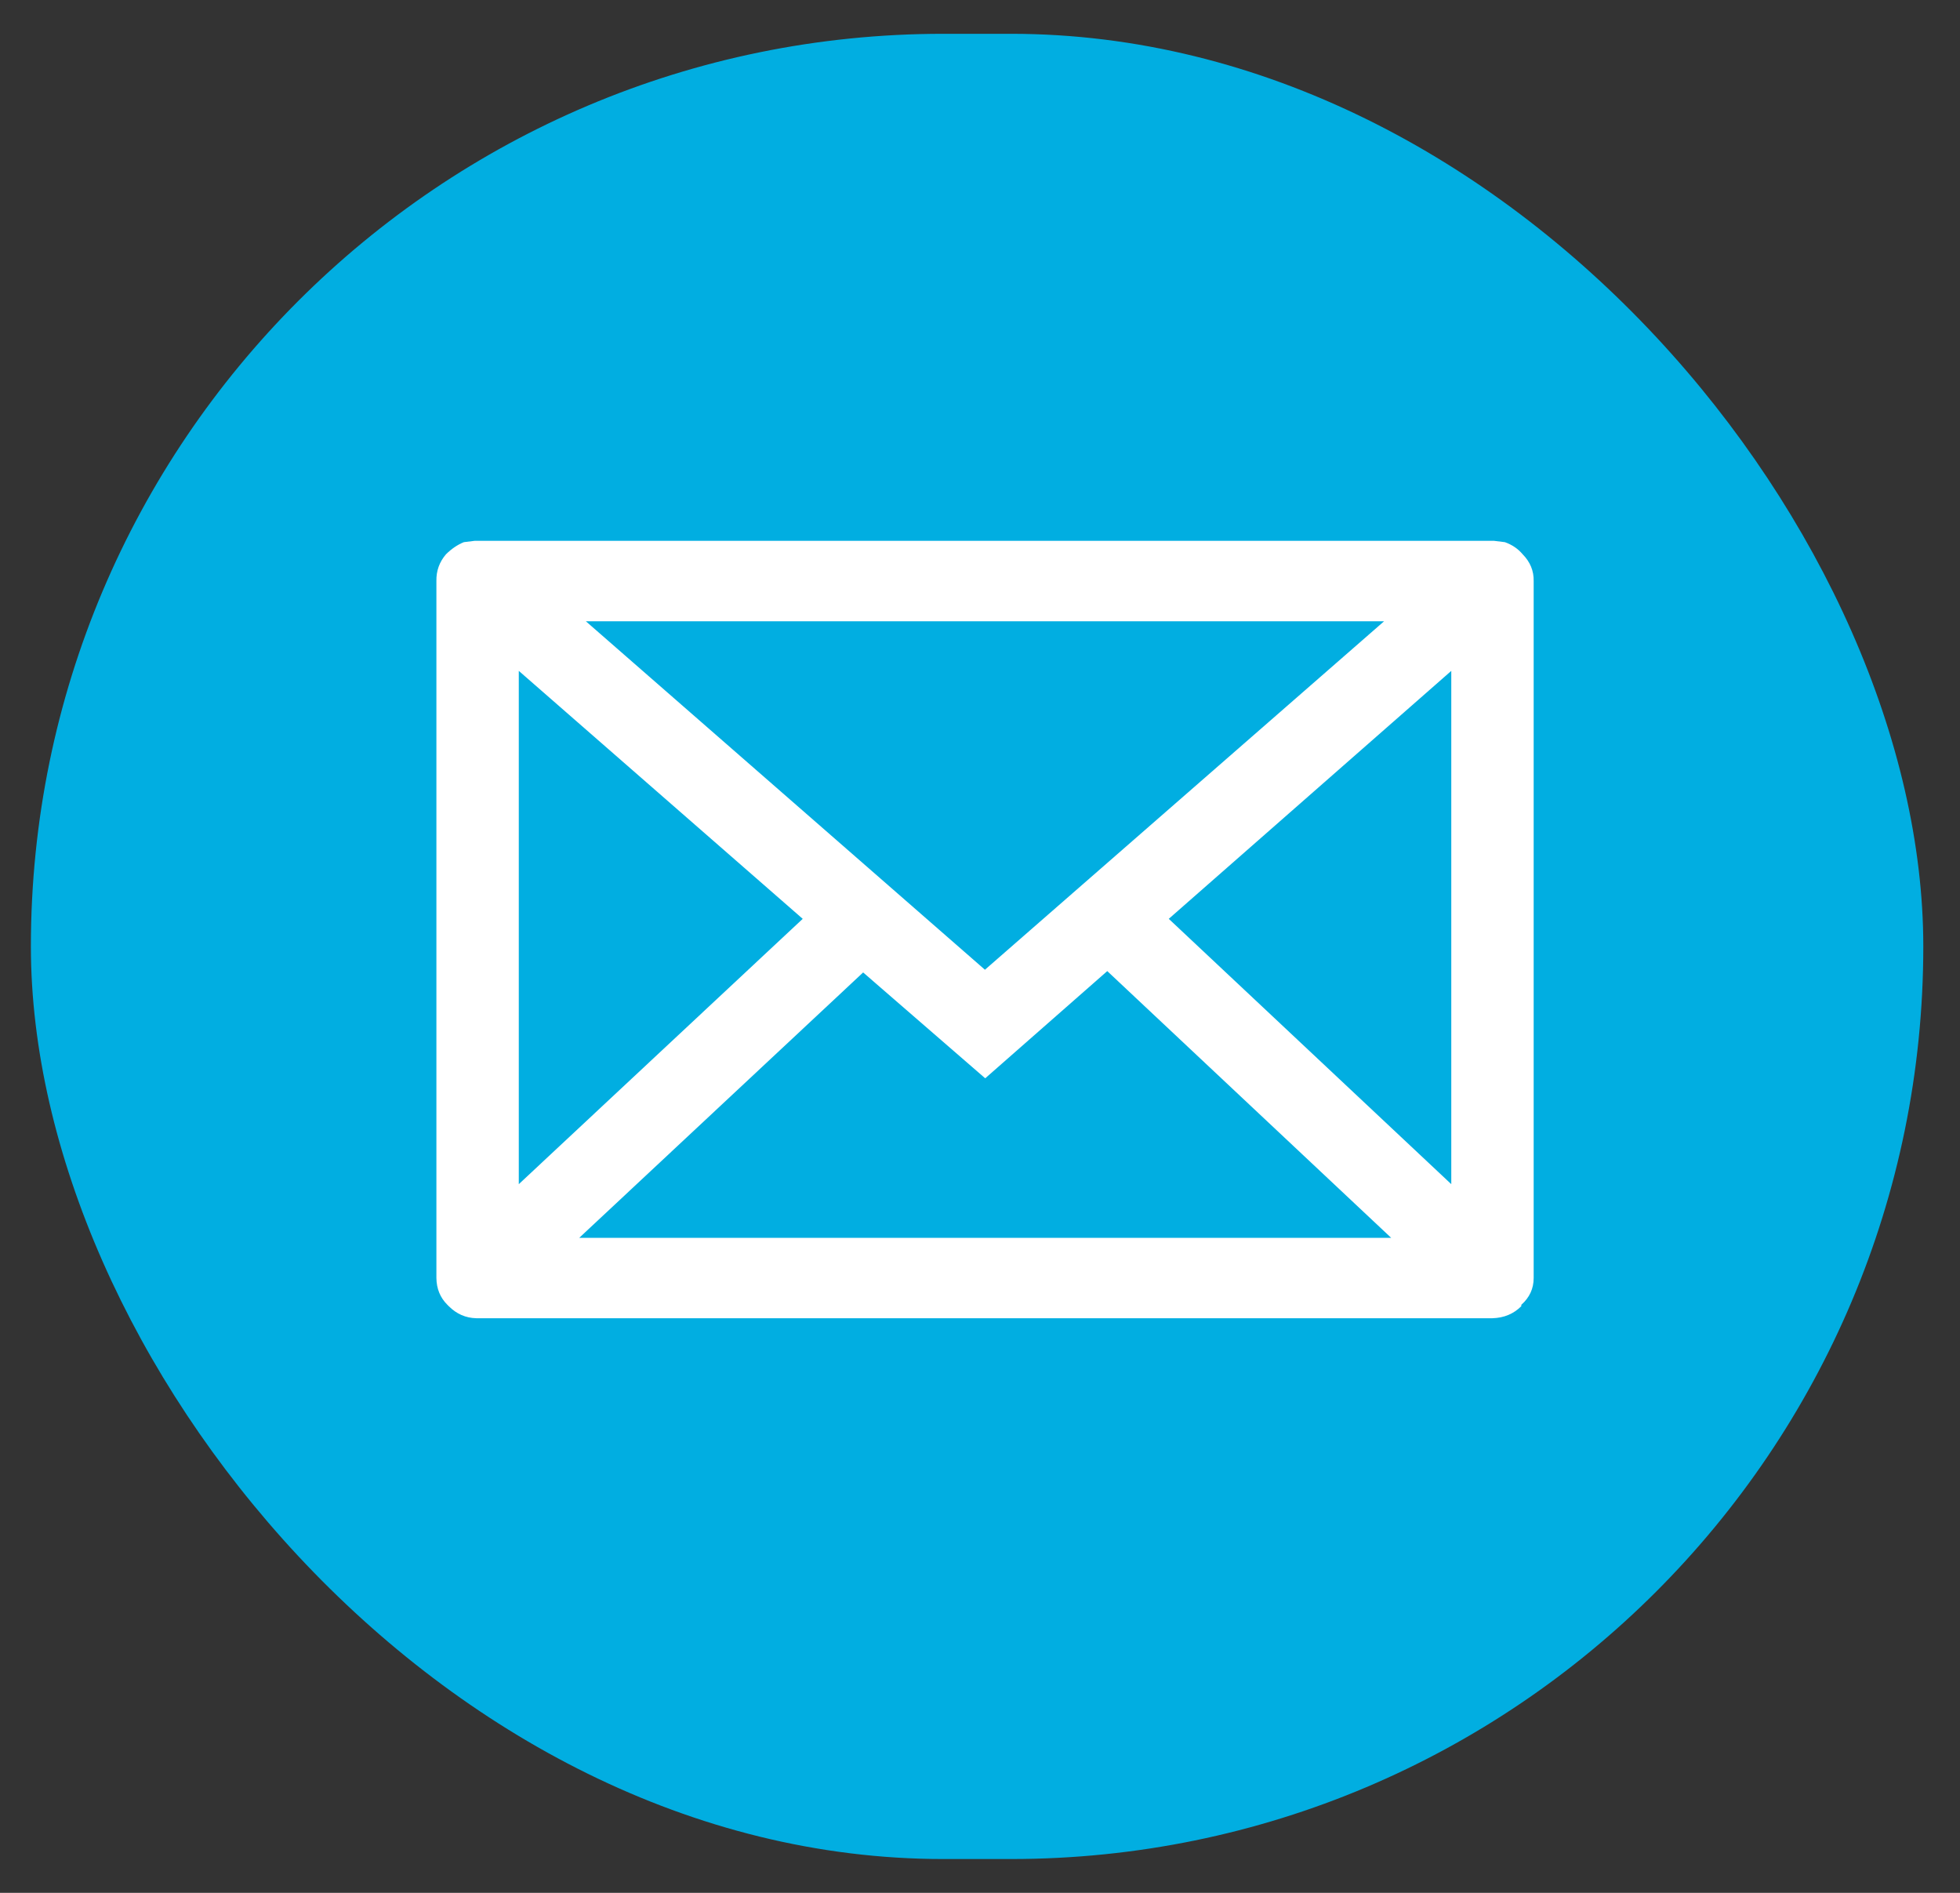 <svg width="29" height="28" viewBox="0 0 29 28" fill="none" xmlns="http://www.w3.org/2000/svg">
<rect x="0" y="0" width="29" height="28" fill="#333333" stroke="none"/>
<rect x="0.457" y="0.5" width="28" height="27" rx="13.5" fill="#01AEE1"/>
<path fill-rule="evenodd" clip-rule="evenodd" d="M7.066 8C7.056 8.001 7.042 8.001 7.025 8L6.863 8.02C6.769 8.058 6.681 8.118 6.599 8.199C6.501 8.313 6.454 8.445 6.457 8.595V18.905C6.459 19.063 6.513 19.196 6.62 19.302L6.64 19.322C6.755 19.437 6.89 19.496 7.046 19.5H22.083C22.253 19.495 22.395 19.436 22.509 19.322V19.302C22.631 19.194 22.692 19.062 22.692 18.905V8.615C22.692 8.612 22.692 8.605 22.692 8.595C22.695 8.445 22.641 8.313 22.529 8.199C22.461 8.118 22.373 8.058 22.266 8.02L22.103 8C22.1 8 22.093 8 22.083 8H7.066ZM8.668 9.19H20.479L14.573 14.345L8.668 9.19ZM16.383 14.365L14.577 15.951L12.771 14.385L8.57 18.311H20.584L16.383 14.365ZM21.473 17.517L17.293 13.592L21.473 9.924V17.517ZM7.676 17.517L11.877 13.592L7.676 9.924V17.517Z" fill="white"/>
</svg>
